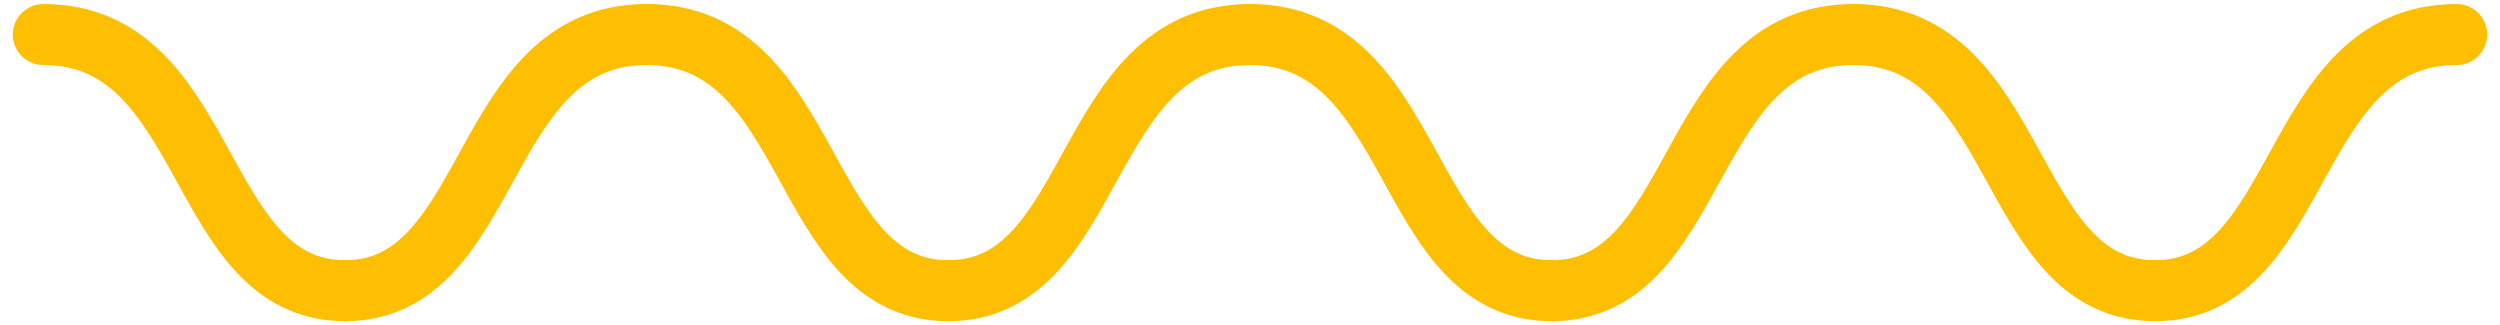 <?xml version="1.0" encoding="UTF-8"?> <!-- Creator: CorelDRAW 2017 --> <svg xmlns="http://www.w3.org/2000/svg" xmlns:xlink="http://www.w3.org/1999/xlink" xml:space="preserve" width="123mm" height="16mm" style="shape-rendering:geometricPrecision; text-rendering:geometricPrecision; image-rendering:optimizeQuality; fill-rule:evenodd; clip-rule:evenodd" viewBox="0 0 12300 1600"> <defs> <style type="text/css"> <![CDATA[ .str0 {stroke:#FEBE01;stroke-width:300;stroke-linecap:round;stroke-linejoin:round;stroke-miterlimit:22.926} .fil0 {fill:none} ]]> </style> </defs> <g id="Слой_x0020_1">  <g id="_2312919079504"> <path class="fil0 str0" d="M213.04 169.83c833.65,0 742.12,1260.33 1484.24,1260.33"></path> <path class="fil0 str0" d="M3181.52 169.83c-833.65,0 -742.11,1260.33 -1484.24,1260.33"></path> <path class="fil0 str0" d="M3181.52 169.83c833.66,0 742.12,1260.33 1484.24,1260.33"></path> <path class="fil0 str0" d="M6150.01 169.83c-833.66,0 -742.12,1260.33 -1484.25,1260.33"></path> <path class="fil0 str0" d="M6150.01 169.83c833.65,0 742.11,1260.33 1484.24,1260.33"></path> <path class="fil0 str0" d="M9118.49 169.83c-833.66,0 -742.12,1260.33 -1484.24,1260.33"></path> <path class="fil0 str0" d="M9118.49 169.83c833.65,0 742.11,1260.33 1484.24,1260.33"></path> <path class="fil0 str0" d="M12086.97 169.83c-833.65,0 -742.12,1260.33 -1484.24,1260.33"></path> </g> </g> </svg> 